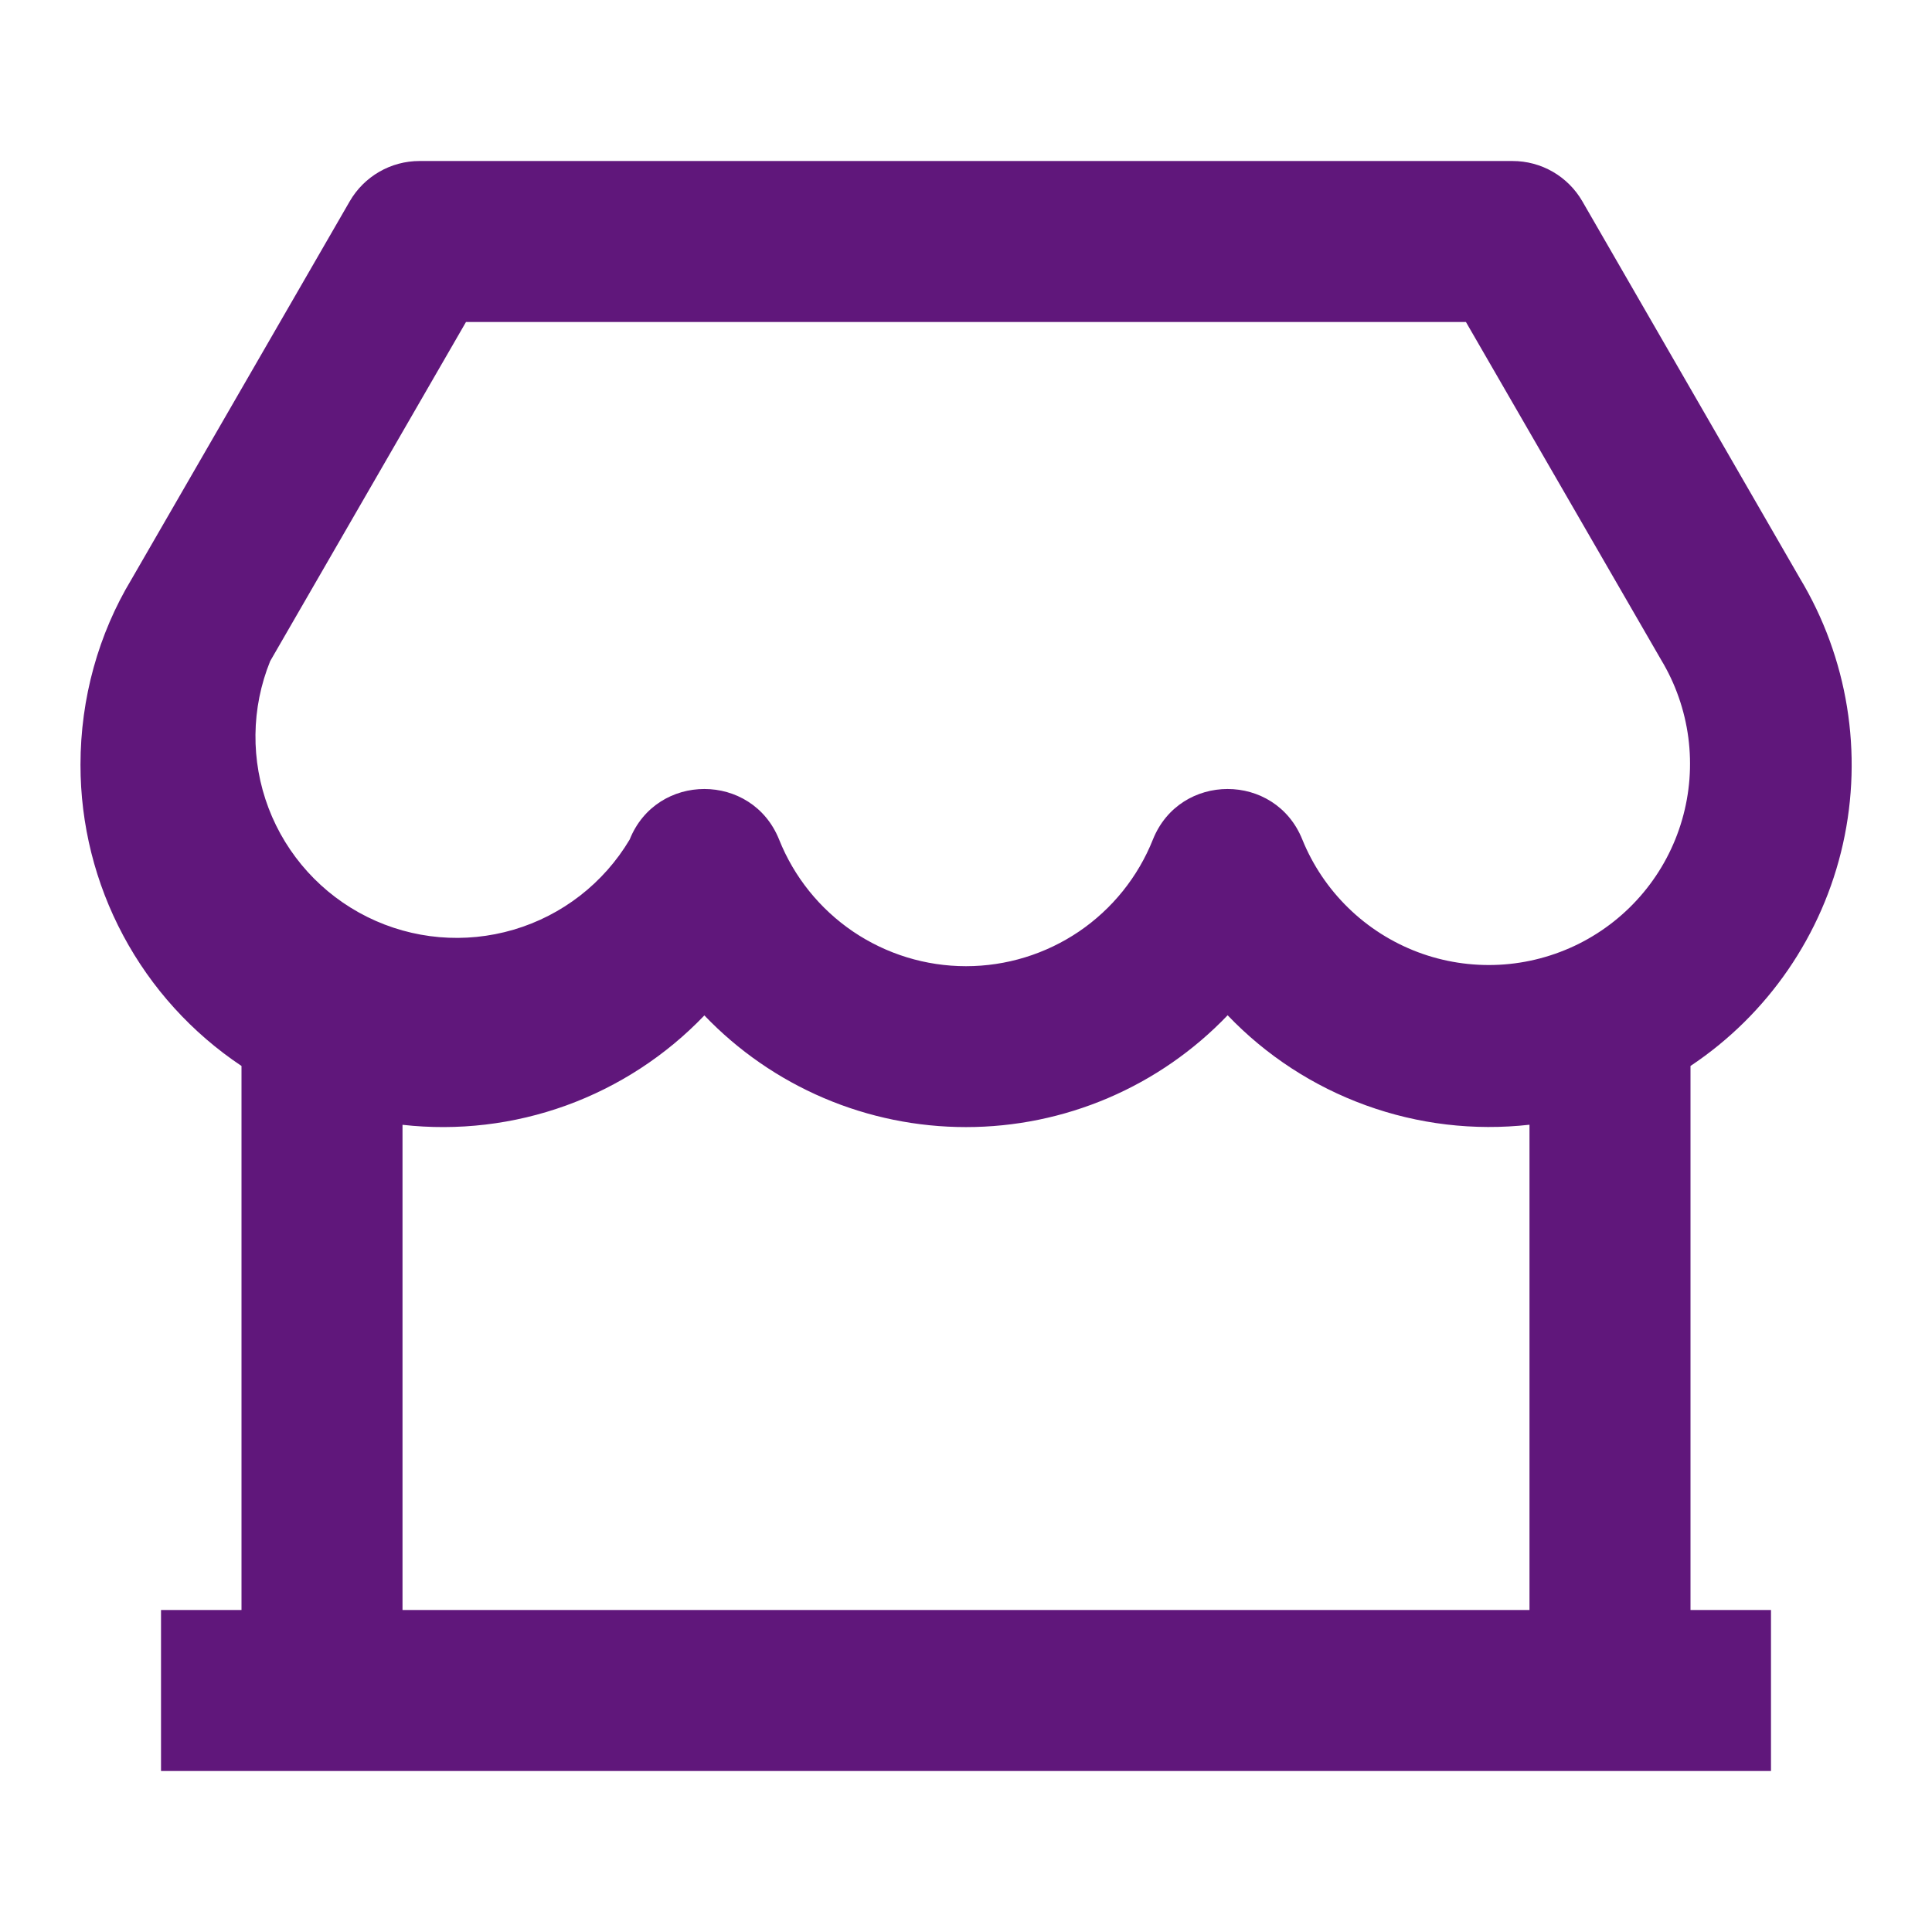 <?xml version="1.0" encoding="UTF-8"?> <svg xmlns="http://www.w3.org/2000/svg" width="50" height="50" viewBox="0 0 50 50" fill="none"> <path d="M43.75 27.587V41.667H45.833V45.833H4.167V41.667H6.25V27.587C4.967 26.731 3.916 25.572 3.189 24.212C2.462 22.852 2.082 21.334 2.083 19.792C2.083 18.069 2.55 16.408 3.402 14.994L9.052 5.208C9.235 4.892 9.498 4.629 9.815 4.446C10.131 4.263 10.491 4.167 10.856 4.167H39.146C39.511 4.167 39.871 4.263 40.188 4.446C40.504 4.629 40.767 4.892 40.95 5.208L46.579 14.963C47.822 17.027 48.221 19.491 47.695 21.842C47.168 24.193 45.755 26.251 43.75 27.587ZM39.583 29.108C38.151 29.269 36.701 29.097 35.346 28.605C33.991 28.114 32.767 27.317 31.771 26.275C30.896 27.19 29.845 27.918 28.682 28.415C27.518 28.913 26.265 29.169 25 29.169C23.735 29.169 22.483 28.914 21.319 28.417C20.155 27.92 19.104 27.193 18.229 26.279C17.233 27.32 16.009 28.117 14.654 28.609C13.299 29.1 11.849 29.271 10.417 29.11V41.667H39.583V29.108ZM12.06 8.333L6.992 17.11C6.499 18.327 6.484 19.686 6.95 20.913C7.416 22.14 8.329 23.146 9.505 23.73C10.681 24.314 12.034 24.431 13.293 24.06C14.552 23.689 15.625 22.855 16.296 21.727C16.994 19.983 19.462 19.983 20.163 21.727C20.549 22.695 21.216 23.524 22.078 24.109C22.941 24.693 23.958 25.005 25 25.005C26.042 25.005 27.059 24.693 27.922 24.109C28.784 23.524 29.451 22.695 29.837 21.727C30.535 19.983 33.004 19.983 33.704 21.727C33.974 22.393 34.38 22.995 34.894 23.496C35.408 23.998 36.021 24.387 36.693 24.641C37.365 24.894 38.083 25.005 38.8 24.968C39.517 24.931 40.219 24.745 40.862 24.424C41.504 24.102 42.073 23.651 42.532 23.099C42.992 22.547 43.332 21.906 43.532 21.216C43.732 20.526 43.787 19.802 43.694 19.09C43.6 18.377 43.361 17.692 42.99 17.077L37.938 8.333H12.06Z" fill="#60177B"></path> </svg> 